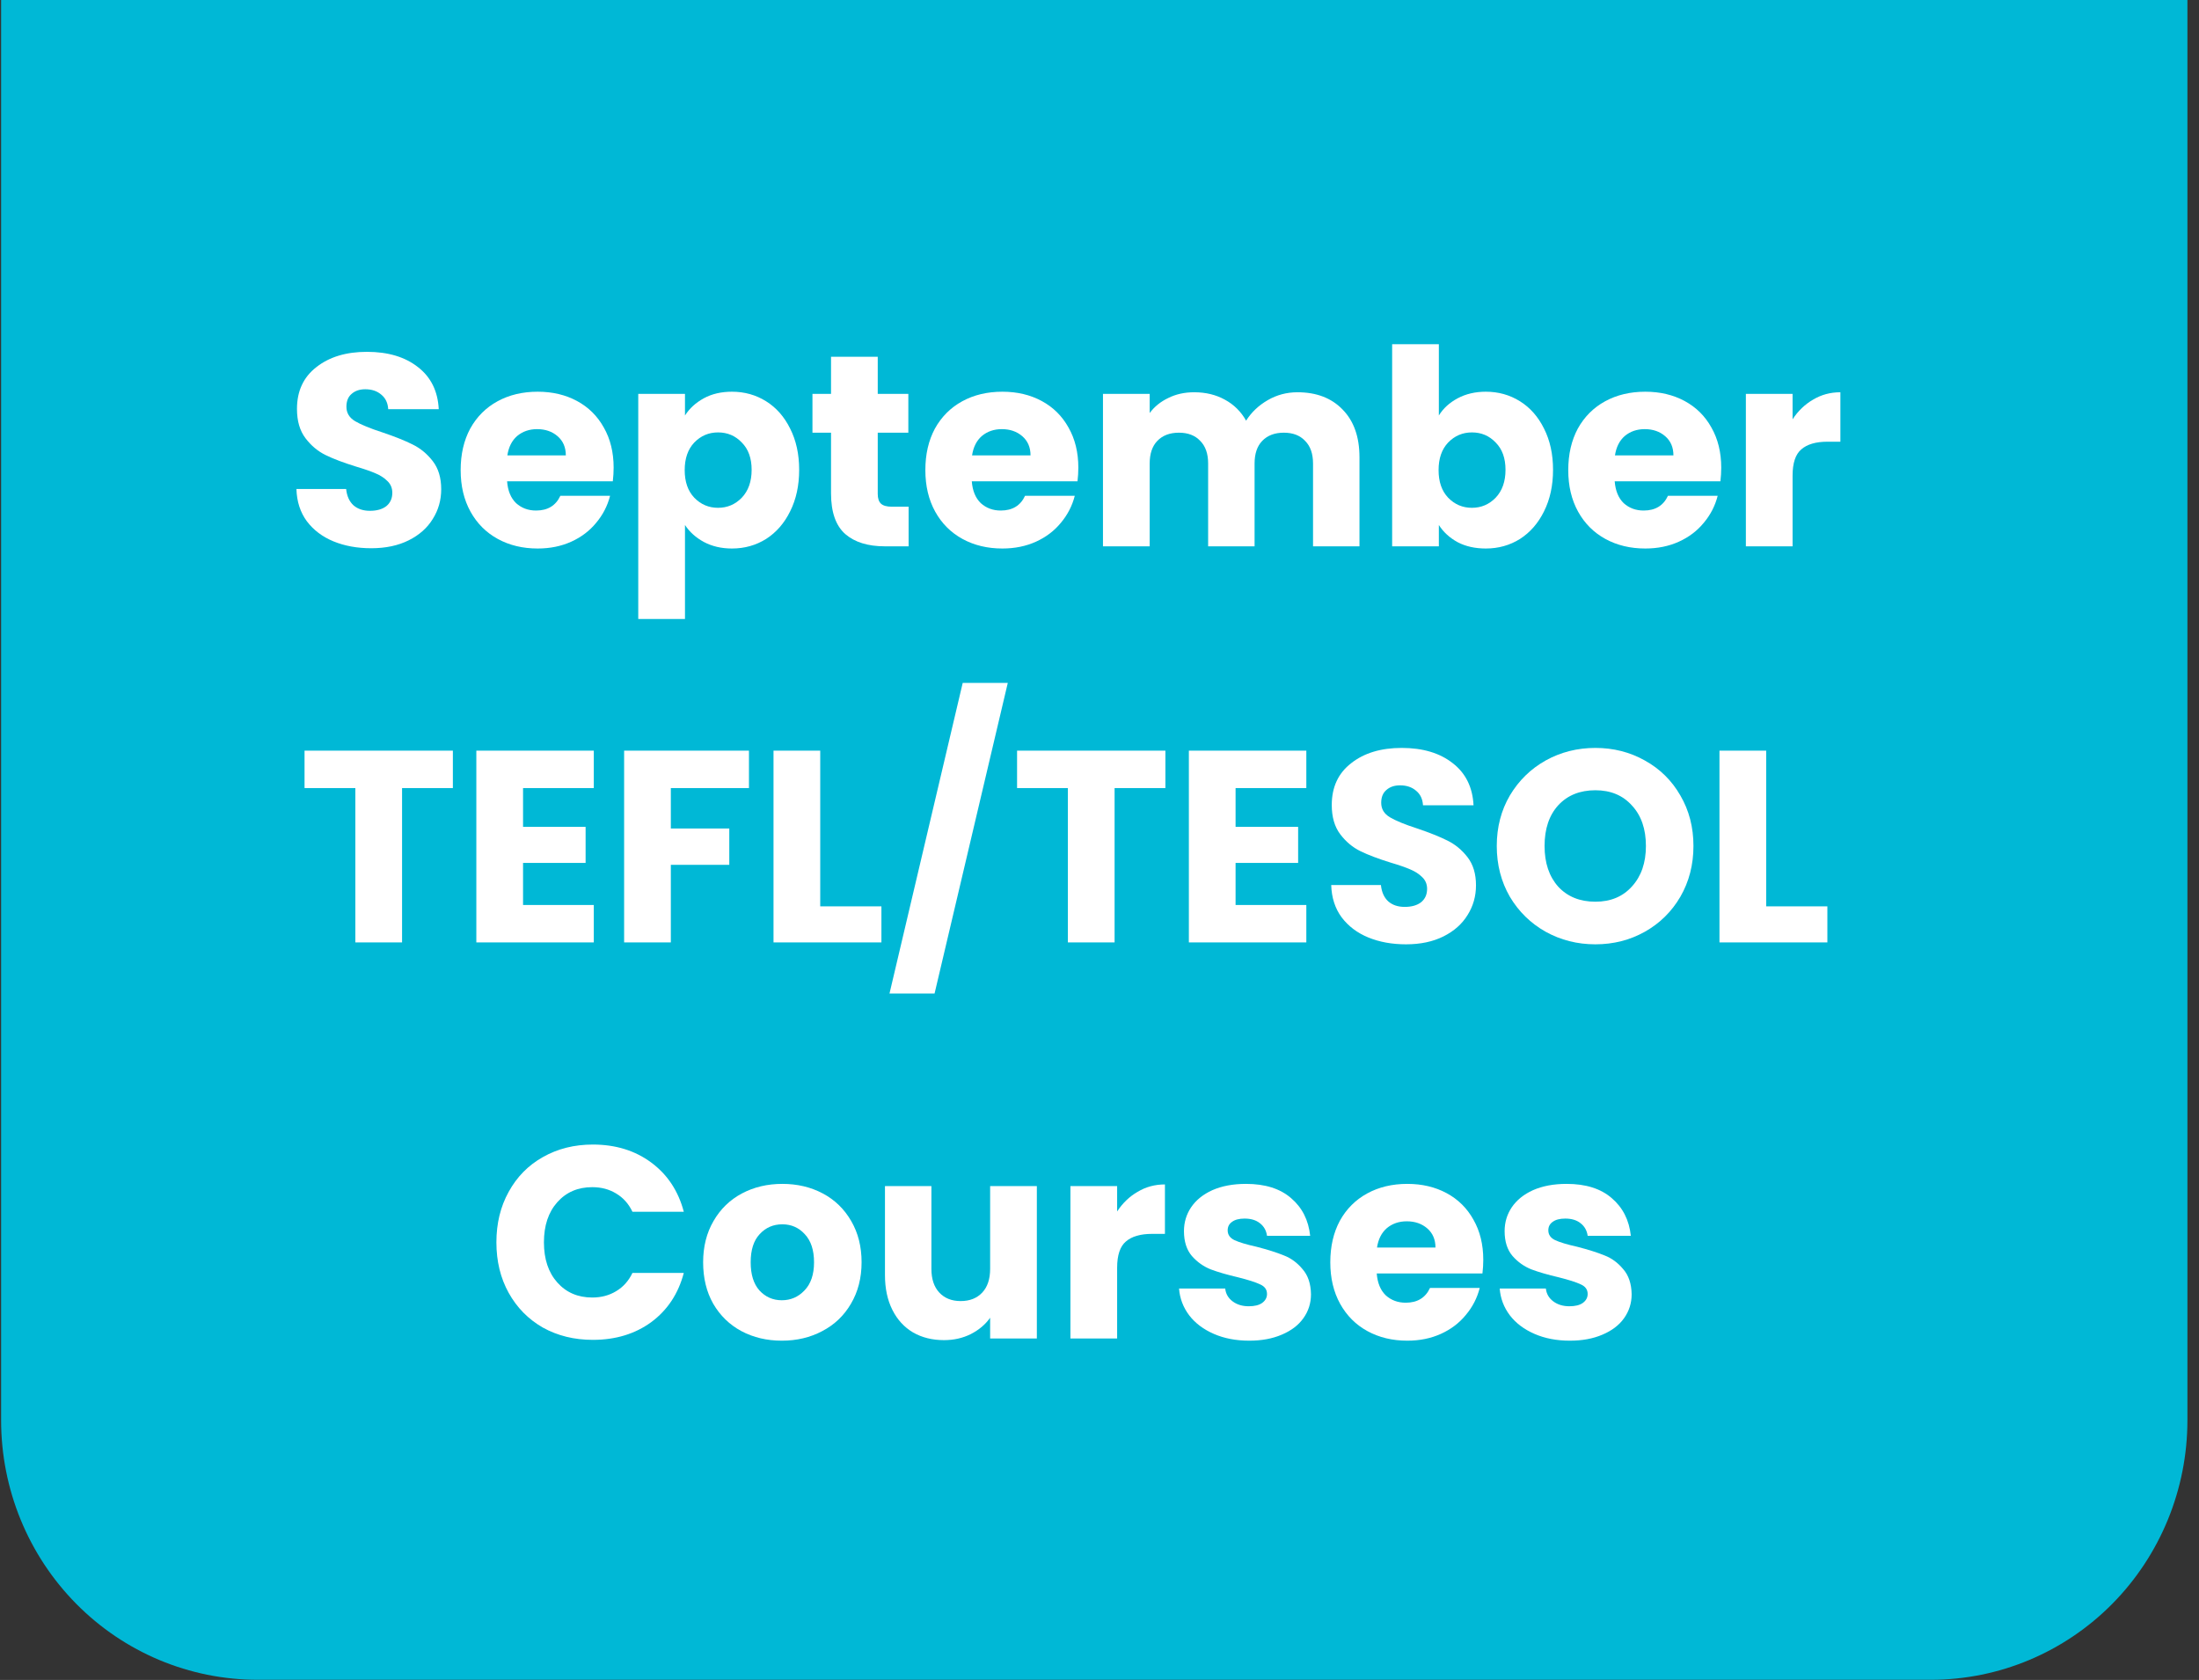 <svg width="161" height="123" viewBox="0 0 161 123" fill="none" xmlns="http://www.w3.org/2000/svg">
<rect x="0" y="0" width="161" height="123" fill="#333333" stroke="none"/>
<path d="M160.152 0V103.99C160.152 109.029 158.174 113.861 154.654 117.424C151.133 120.987 146.358 122.988 141.379 122.988L18.855 122.988C13.876 122.988 9.1 120.987 5.58 117.424C2.059 113.861 0.081 109.029 0.081 103.99V0L160.152 0Z" fill="#00B8D6"/>
<path d="M114.941 98.16C113.967 98.16 113.101 97.993 112.341 97.66C111.581 97.327 110.981 96.874 110.541 96.3C110.101 95.713 109.854 95.06 109.801 94.34H113.181C113.221 94.727 113.401 95.04 113.721 95.28C114.041 95.52 114.434 95.64 114.901 95.64C115.327 95.64 115.654 95.56 115.881 95.4C116.121 95.227 116.241 95.007 116.241 94.74C116.241 94.42 116.074 94.187 115.741 94.04C115.407 93.88 114.867 93.707 114.121 93.52C113.321 93.334 112.654 93.14 112.121 92.94C111.587 92.727 111.127 92.4 110.741 91.96C110.354 91.507 110.161 90.9 110.161 90.14C110.161 89.5 110.334 88.92 110.681 88.4C111.041 87.867 111.561 87.447 112.241 87.14C112.934 86.834 113.754 86.68 114.701 86.68C116.101 86.68 117.201 87.027 118.001 87.72C118.814 88.413 119.281 89.334 119.401 90.48H116.241C116.187 90.094 116.014 89.787 115.721 89.56C115.441 89.334 115.067 89.22 114.601 89.22C114.201 89.22 113.894 89.3 113.681 89.46C113.467 89.607 113.361 89.814 113.361 90.08C113.361 90.4 113.527 90.64 113.861 90.8C114.207 90.96 114.741 91.12 115.461 91.28C116.287 91.493 116.961 91.707 117.481 91.92C118.001 92.12 118.454 92.454 118.841 92.92C119.241 93.374 119.447 93.987 119.461 94.76C119.461 95.413 119.274 96 118.901 96.52C118.541 97.027 118.014 97.427 117.321 97.72C116.641 98.013 115.847 98.16 114.941 98.16Z" fill="white"/>
<path d="M108.598 92.24C108.598 92.56 108.578 92.894 108.538 93.24H100.798C100.852 93.933 101.072 94.467 101.458 94.84C101.858 95.2 102.345 95.38 102.918 95.38C103.772 95.38 104.365 95.02 104.698 94.3H108.338C108.152 95.034 107.812 95.694 107.318 96.28C106.838 96.867 106.232 97.327 105.498 97.66C104.765 97.993 103.945 98.16 103.038 98.16C101.945 98.16 100.972 97.927 100.118 97.46C99.265 96.993 98.598 96.327 98.118 95.46C97.638 94.594 97.398 93.58 97.398 92.42C97.398 91.26 97.632 90.247 98.098 89.38C98.578 88.513 99.245 87.847 100.098 87.38C100.952 86.913 101.932 86.68 103.038 86.68C104.118 86.68 105.078 86.907 105.918 87.36C106.758 87.814 107.412 88.46 107.878 89.3C108.358 90.14 108.598 91.12 108.598 92.24ZM105.098 91.34C105.098 90.754 104.898 90.287 104.498 89.94C104.098 89.594 103.598 89.42 102.998 89.42C102.425 89.42 101.938 89.587 101.538 89.92C101.152 90.254 100.912 90.727 100.818 91.34H105.098Z" fill="white"/>
<path d="M91.464 98.16C90.491 98.16 89.624 97.993 88.864 97.66C88.104 97.327 87.504 96.874 87.064 96.3C86.624 95.713 86.378 95.06 86.324 94.34H89.704C89.744 94.727 89.924 95.04 90.244 95.28C90.564 95.52 90.958 95.64 91.424 95.64C91.851 95.64 92.178 95.56 92.404 95.4C92.644 95.227 92.764 95.007 92.764 94.74C92.764 94.42 92.598 94.187 92.264 94.04C91.931 93.88 91.391 93.707 90.644 93.52C89.844 93.334 89.178 93.14 88.644 92.94C88.111 92.727 87.651 92.4 87.264 91.96C86.878 91.507 86.684 90.9 86.684 90.14C86.684 89.5 86.858 88.92 87.204 88.4C87.564 87.867 88.084 87.447 88.764 87.14C89.458 86.834 90.278 86.68 91.224 86.68C92.624 86.68 93.724 87.027 94.524 87.72C95.338 88.413 95.804 89.334 95.924 90.48H92.764C92.711 90.094 92.538 89.787 92.244 89.56C91.964 89.334 91.591 89.22 91.124 89.22C90.724 89.22 90.418 89.3 90.204 89.46C89.991 89.607 89.884 89.814 89.884 90.08C89.884 90.4 90.051 90.64 90.384 90.8C90.731 90.96 91.264 91.12 91.984 91.28C92.811 91.493 93.484 91.707 94.004 91.92C94.524 92.12 94.978 92.454 95.364 92.92C95.764 93.374 95.971 93.987 95.984 94.76C95.984 95.413 95.798 96 95.424 96.52C95.064 97.027 94.538 97.427 93.844 97.72C93.164 98.013 92.371 98.16 91.464 98.16Z" fill="white"/>
<path d="M81.791 88.7C82.191 88.087 82.691 87.607 83.291 87.26C83.891 86.9 84.558 86.72 85.291 86.72V90.34H84.351C83.498 90.34 82.858 90.527 82.431 90.9C82.004 91.26 81.791 91.9 81.791 92.82V98H78.371V86.84H81.791V88.7Z" fill="white"/>
<path d="M75.913 86.84V98H72.493V96.48C72.146 96.973 71.673 97.373 71.073 97.68C70.486 97.973 69.833 98.12 69.113 98.12C68.26 98.12 67.506 97.933 66.853 97.56C66.2 97.173 65.693 96.62 65.333 95.9C64.973 95.18 64.793 94.333 64.793 93.36V86.84H68.193V92.9C68.193 93.647 68.386 94.227 68.773 94.64C69.16 95.053 69.68 95.26 70.333 95.26C71 95.26 71.526 95.053 71.913 94.64C72.3 94.227 72.493 93.647 72.493 92.9V86.84H75.913Z" fill="white"/>
<path d="M57.24 98.16C56.147 98.16 55.16 97.927 54.281 97.46C53.414 96.993 52.727 96.327 52.221 95.46C51.727 94.594 51.48 93.58 51.48 92.42C51.48 91.273 51.734 90.267 52.24 89.4C52.747 88.52 53.441 87.847 54.321 87.38C55.2 86.913 56.187 86.68 57.281 86.68C58.374 86.68 59.361 86.913 60.24 87.38C61.12 87.847 61.814 88.52 62.321 89.4C62.827 90.267 63.081 91.273 63.081 92.42C63.081 93.567 62.821 94.58 62.3 95.46C61.794 96.327 61.094 96.993 60.2 97.46C59.321 97.927 58.334 98.16 57.24 98.16ZM57.24 95.2C57.894 95.2 58.447 94.96 58.901 94.48C59.367 94 59.6 93.314 59.6 92.42C59.6 91.527 59.374 90.84 58.92 90.36C58.48 89.88 57.934 89.64 57.281 89.64C56.614 89.64 56.06 89.88 55.62 90.36C55.181 90.827 54.961 91.513 54.961 92.42C54.961 93.314 55.174 94 55.6 94.48C56.041 94.96 56.587 95.2 57.24 95.2Z" fill="white"/>
<path d="M36.344 90.96C36.344 89.573 36.644 88.34 37.244 87.26C37.844 86.166 38.677 85.32 39.744 84.72C40.824 84.106 42.044 83.8 43.404 83.8C45.07 83.8 46.497 84.24 47.684 85.12C48.87 86 49.664 87.2 50.064 88.72H46.304C46.024 88.133 45.624 87.686 45.104 87.38C44.597 87.073 44.017 86.92 43.364 86.92C42.31 86.92 41.457 87.287 40.804 88.02C40.15 88.753 39.824 89.733 39.824 90.96C39.824 92.186 40.15 93.166 40.804 93.9C41.457 94.633 42.31 95 43.364 95C44.017 95 44.597 94.847 45.104 94.54C45.624 94.233 46.024 93.787 46.304 93.2H50.064C49.664 94.72 48.87 95.92 47.684 96.8C46.497 97.666 45.07 98.1 43.404 98.1C42.044 98.1 40.824 97.8 39.744 97.2C38.677 96.587 37.844 95.74 37.244 94.66C36.644 93.58 36.344 92.347 36.344 90.96Z" fill="white"/>
<path d="M129.311 66.36H133.791V69H125.891V54.96H129.311V66.36Z" fill="white"/>
<path d="M116.806 69.14C115.486 69.14 114.273 68.833 113.166 68.22C112.073 67.606 111.199 66.753 110.546 65.66C109.906 64.553 109.586 63.313 109.586 61.94C109.586 60.566 109.906 59.333 110.546 58.24C111.199 57.146 112.073 56.293 113.166 55.68C114.273 55.066 115.486 54.76 116.806 54.76C118.126 54.76 119.333 55.066 120.426 55.68C121.533 56.293 122.399 57.146 123.026 58.24C123.666 59.333 123.986 60.566 123.986 61.94C123.986 63.313 123.666 64.553 123.026 65.66C122.386 66.753 121.519 67.606 120.426 68.22C119.333 68.833 118.126 69.14 116.806 69.14ZM116.806 66.02C117.926 66.02 118.819 65.646 119.486 64.9C120.166 64.153 120.506 63.166 120.506 61.94C120.506 60.7 120.166 59.713 119.486 58.98C118.819 58.233 117.926 57.86 116.806 57.86C115.673 57.86 114.766 58.226 114.086 58.96C113.419 59.693 113.086 60.686 113.086 61.94C113.086 63.18 113.419 64.173 114.086 64.92C114.766 65.653 115.673 66.02 116.806 66.02Z" fill="white"/>
<path d="M102.945 69.14C101.918 69.14 100.998 68.973 100.185 68.64C99.371 68.306 98.718 67.813 98.225 67.16C97.745 66.506 97.492 65.72 97.465 64.8H101.105C101.158 65.32 101.338 65.72 101.645 66C101.952 66.266 102.352 66.4 102.845 66.4C103.352 66.4 103.752 66.286 104.045 66.06C104.338 65.82 104.485 65.493 104.485 65.08C104.485 64.733 104.365 64.446 104.125 64.22C103.898 63.993 103.612 63.806 103.265 63.66C102.932 63.513 102.452 63.346 101.825 63.16C100.918 62.88 100.178 62.6 99.605 62.32C99.031 62.04 98.538 61.626 98.125 61.08C97.712 60.533 97.505 59.82 97.505 58.94C97.505 57.633 97.978 56.613 98.925 55.88C99.871 55.133 101.105 54.76 102.625 54.76C104.172 54.76 105.418 55.133 106.365 55.88C107.312 56.613 107.818 57.64 107.885 58.96H104.185C104.158 58.506 103.992 58.153 103.685 57.9C103.378 57.633 102.985 57.5 102.505 57.5C102.092 57.5 101.758 57.613 101.505 57.84C101.252 58.053 101.125 58.366 101.125 58.78C101.125 59.233 101.338 59.586 101.765 59.84C102.192 60.093 102.858 60.366 103.765 60.66C104.672 60.966 105.405 61.26 105.965 61.54C106.538 61.82 107.032 62.226 107.445 62.76C107.858 63.293 108.065 63.98 108.065 64.82C108.065 65.62 107.858 66.346 107.445 67C107.045 67.653 106.458 68.173 105.685 68.56C104.912 68.946 103.998 69.14 102.945 69.14Z" fill="white"/>
<path d="M90.463 57.7V60.54H95.043V63.18H90.463V66.26H95.643V69H87.043V54.96H95.643V57.7H90.463Z" fill="white"/>
<path d="M85.325 54.96V57.7H81.605V69H78.185V57.7H74.465V54.96H85.325Z" fill="white"/>
<path d="M73.785 50L68.425 72.74H65.125L70.485 50H73.785Z" fill="white"/>
<path d="M60.053 66.36H64.533V69H56.633V54.96H60.053V66.36Z" fill="white"/>
<path d="M54.835 54.96V57.7H49.115V60.66H53.395V63.32H49.115V69H45.695V54.96H54.835Z" fill="white"/>
<path d="M38.295 57.7V60.54H42.875V63.18H38.295V66.26H43.475V69H34.875V54.96H43.475V57.7H38.295Z" fill="white"/>
<path d="M33.157 54.96V57.7H29.437V69H26.017V57.7H22.297V54.96H33.157Z" fill="white"/>
<path d="M131.244 30.7C131.644 30.087 132.144 29.607 132.744 29.26C133.344 28.9 134.011 28.72 134.744 28.72V32.34H133.804C132.951 32.34 132.311 32.527 131.884 32.9C131.458 33.26 131.244 33.9 131.244 34.82V40H127.824V28.84H131.244V30.7Z" fill="white"/>
<path d="M126.02 34.24C126.02 34.56 126 34.894 125.96 35.24H118.22C118.274 35.934 118.494 36.467 118.88 36.84C119.28 37.2 119.767 37.38 120.34 37.38C121.194 37.38 121.787 37.02 122.12 36.3H125.76C125.574 37.033 125.234 37.694 124.74 38.28C124.26 38.867 123.654 39.327 122.92 39.66C122.187 39.993 121.367 40.16 120.46 40.16C119.367 40.16 118.394 39.927 117.54 39.46C116.687 38.993 116.02 38.327 115.54 37.46C115.06 36.593 114.82 35.58 114.82 34.42C114.82 33.26 115.054 32.247 115.52 31.38C116 30.514 116.667 29.847 117.52 29.38C118.374 28.913 119.354 28.68 120.46 28.68C121.54 28.68 122.5 28.907 123.34 29.36C124.18 29.814 124.834 30.46 125.3 31.3C125.78 32.14 126.02 33.12 126.02 34.24ZM122.52 33.34C122.52 32.754 122.32 32.287 121.92 31.94C121.52 31.593 121.02 31.42 120.42 31.42C119.847 31.42 119.36 31.587 118.96 31.92C118.574 32.254 118.334 32.727 118.24 33.34H122.52Z" fill="white"/>
<path d="M105.346 30.42C105.666 29.9 106.126 29.48 106.726 29.16C107.326 28.84 108.012 28.68 108.786 28.68C109.706 28.68 110.539 28.913 111.286 29.38C112.032 29.847 112.619 30.514 113.046 31.38C113.486 32.247 113.706 33.254 113.706 34.4C113.706 35.547 113.486 36.56 113.046 37.44C112.619 38.307 112.032 38.98 111.286 39.46C110.539 39.927 109.706 40.16 108.786 40.16C107.999 40.16 107.312 40.007 106.726 39.7C106.139 39.38 105.679 38.96 105.346 38.44V40H101.926V25.2H105.346V30.42ZM110.226 34.4C110.226 33.547 109.986 32.88 109.506 32.4C109.039 31.907 108.459 31.66 107.766 31.66C107.086 31.66 106.506 31.907 106.026 32.4C105.559 32.894 105.326 33.567 105.326 34.42C105.326 35.273 105.559 35.947 106.026 36.44C106.506 36.934 107.086 37.18 107.766 37.18C108.446 37.18 109.026 36.934 109.506 36.44C109.986 35.934 110.226 35.254 110.226 34.4Z" fill="white"/>
<path d="M94.994 28.72C96.381 28.72 97.481 29.14 98.294 29.98C99.121 30.82 99.534 31.987 99.534 33.48V40H96.134V33.94C96.134 33.22 95.941 32.667 95.554 32.28C95.181 31.88 94.661 31.68 93.994 31.68C93.327 31.68 92.801 31.88 92.414 32.28C92.041 32.667 91.854 33.22 91.854 33.94V40H88.454V33.94C88.454 33.22 88.261 32.667 87.874 32.28C87.501 31.88 86.981 31.68 86.314 31.68C85.647 31.68 85.121 31.88 84.734 32.28C84.361 32.667 84.174 33.22 84.174 33.94V40H80.754V28.84H84.174V30.24C84.521 29.773 84.974 29.407 85.534 29.14C86.094 28.86 86.727 28.72 87.434 28.72C88.274 28.72 89.021 28.9 89.674 29.26C90.341 29.62 90.861 30.134 91.234 30.8C91.621 30.187 92.147 29.687 92.814 29.3C93.481 28.913 94.207 28.72 94.994 28.72Z" fill="white"/>
<path d="M78.95 34.24C78.95 34.56 78.93 34.894 78.89 35.24H71.15C71.203 35.934 71.423 36.467 71.81 36.84C72.21 37.2 72.697 37.38 73.27 37.38C74.123 37.38 74.717 37.02 75.05 36.3H78.69C78.503 37.033 78.163 37.694 77.67 38.28C77.19 38.867 76.583 39.327 75.85 39.66C75.117 39.993 74.297 40.16 73.39 40.16C72.297 40.16 71.323 39.927 70.47 39.46C69.617 38.993 68.95 38.327 68.47 37.46C67.99 36.593 67.75 35.58 67.75 34.42C67.75 33.26 67.983 32.247 68.45 31.38C68.93 30.514 69.597 29.847 70.45 29.38C71.303 28.913 72.283 28.68 73.39 28.68C74.47 28.68 75.43 28.907 76.27 29.36C77.11 29.814 77.763 30.46 78.23 31.3C78.71 32.14 78.95 33.12 78.95 34.24ZM75.45 33.34C75.45 32.754 75.25 32.287 74.85 31.94C74.45 31.593 73.95 31.42 73.35 31.42C72.777 31.42 72.29 31.587 71.89 31.92C71.503 32.254 71.263 32.727 71.17 33.34H75.45Z" fill="white"/>
<path d="M66.524 37.1V40H64.784C63.544 40 62.578 39.7 61.884 39.1C61.191 38.487 60.844 37.493 60.844 36.12V31.68H59.484V28.84H60.844V26.12H64.264V28.84H66.504V31.68H64.264V36.16C64.264 36.493 64.344 36.733 64.504 36.88C64.664 37.027 64.931 37.1 65.304 37.1H66.524Z" fill="white"/>
<path d="M50.151 30.42C50.484 29.9 50.944 29.48 51.531 29.16C52.117 28.84 52.804 28.68 53.59 28.68C54.511 28.68 55.344 28.913 56.09 29.38C56.837 29.847 57.424 30.514 57.85 31.38C58.291 32.247 58.511 33.254 58.511 34.4C58.511 35.547 58.291 36.56 57.85 37.44C57.424 38.307 56.837 38.98 56.09 39.46C55.344 39.927 54.511 40.16 53.59 40.16C52.817 40.16 52.13 40 51.531 39.68C50.944 39.36 50.484 38.947 50.151 38.44V45.32H46.73V28.84H50.151V30.42ZM55.031 34.4C55.031 33.547 54.791 32.88 54.31 32.4C53.844 31.907 53.264 31.66 52.571 31.66C51.891 31.66 51.31 31.907 50.831 32.4C50.364 32.894 50.13 33.567 50.13 34.42C50.13 35.273 50.364 35.947 50.831 36.44C51.31 36.934 51.891 37.18 52.571 37.18C53.251 37.18 53.831 36.934 54.31 36.44C54.791 35.934 55.031 35.254 55.031 34.4Z" fill="white"/>
<path d="M44.927 34.24C44.927 34.56 44.907 34.894 44.867 35.24H37.127C37.18 35.934 37.4 36.467 37.787 36.84C38.187 37.2 38.673 37.38 39.247 37.38C40.1 37.38 40.693 37.02 41.027 36.3H44.667C44.48 37.033 44.14 37.694 43.647 38.28C43.167 38.867 42.56 39.327 41.827 39.66C41.093 39.993 40.273 40.16 39.367 40.16C38.273 40.16 37.3 39.927 36.447 39.46C35.593 38.993 34.927 38.327 34.447 37.46C33.967 36.593 33.727 35.58 33.727 34.42C33.727 33.26 33.96 32.247 34.427 31.38C34.907 30.514 35.573 29.847 36.427 29.38C37.28 28.913 38.26 28.68 39.367 28.68C40.447 28.68 41.407 28.907 42.247 29.36C43.087 29.814 43.74 30.46 44.207 31.3C44.687 32.14 44.927 33.12 44.927 34.24ZM41.427 33.34C41.427 32.754 41.227 32.287 40.827 31.94C40.427 31.593 39.927 31.42 39.327 31.42C38.753 31.42 38.267 31.587 37.867 31.92C37.48 32.254 37.24 32.727 37.147 33.34H41.427Z" fill="white"/>
<path d="M27.183 40.14C26.157 40.14 25.236 39.973 24.423 39.64C23.61 39.306 22.956 38.813 22.463 38.16C21.983 37.506 21.73 36.72 21.703 35.8H25.343C25.396 36.32 25.576 36.72 25.883 37C26.19 37.266 26.59 37.4 27.083 37.4C27.59 37.4 27.99 37.286 28.283 37.06C28.576 36.82 28.723 36.493 28.723 36.08C28.723 35.733 28.603 35.446 28.363 35.22C28.137 34.993 27.85 34.806 27.503 34.66C27.17 34.513 26.69 34.346 26.063 34.16C25.157 33.88 24.416 33.6 23.843 33.32C23.27 33.04 22.776 32.626 22.363 32.08C21.95 31.533 21.743 30.82 21.743 29.94C21.743 28.633 22.216 27.613 23.163 26.88C24.11 26.133 25.343 25.76 26.863 25.76C28.41 25.76 29.657 26.133 30.603 26.88C31.55 27.613 32.056 28.64 32.123 29.96H28.423C28.396 29.506 28.23 29.153 27.923 28.9C27.616 28.633 27.223 28.5 26.743 28.5C26.33 28.5 25.997 28.613 25.743 28.84C25.49 29.053 25.363 29.366 25.363 29.78C25.363 30.233 25.576 30.586 26.003 30.84C26.43 31.093 27.096 31.366 28.003 31.66C28.91 31.966 29.643 32.26 30.203 32.54C30.776 32.82 31.27 33.226 31.683 33.76C32.096 34.293 32.303 34.98 32.303 35.82C32.303 36.62 32.096 37.346 31.683 38C31.283 38.653 30.697 39.173 29.923 39.56C29.15 39.946 28.236 40.14 27.183 40.14Z" fill="white"/>
</svg>
